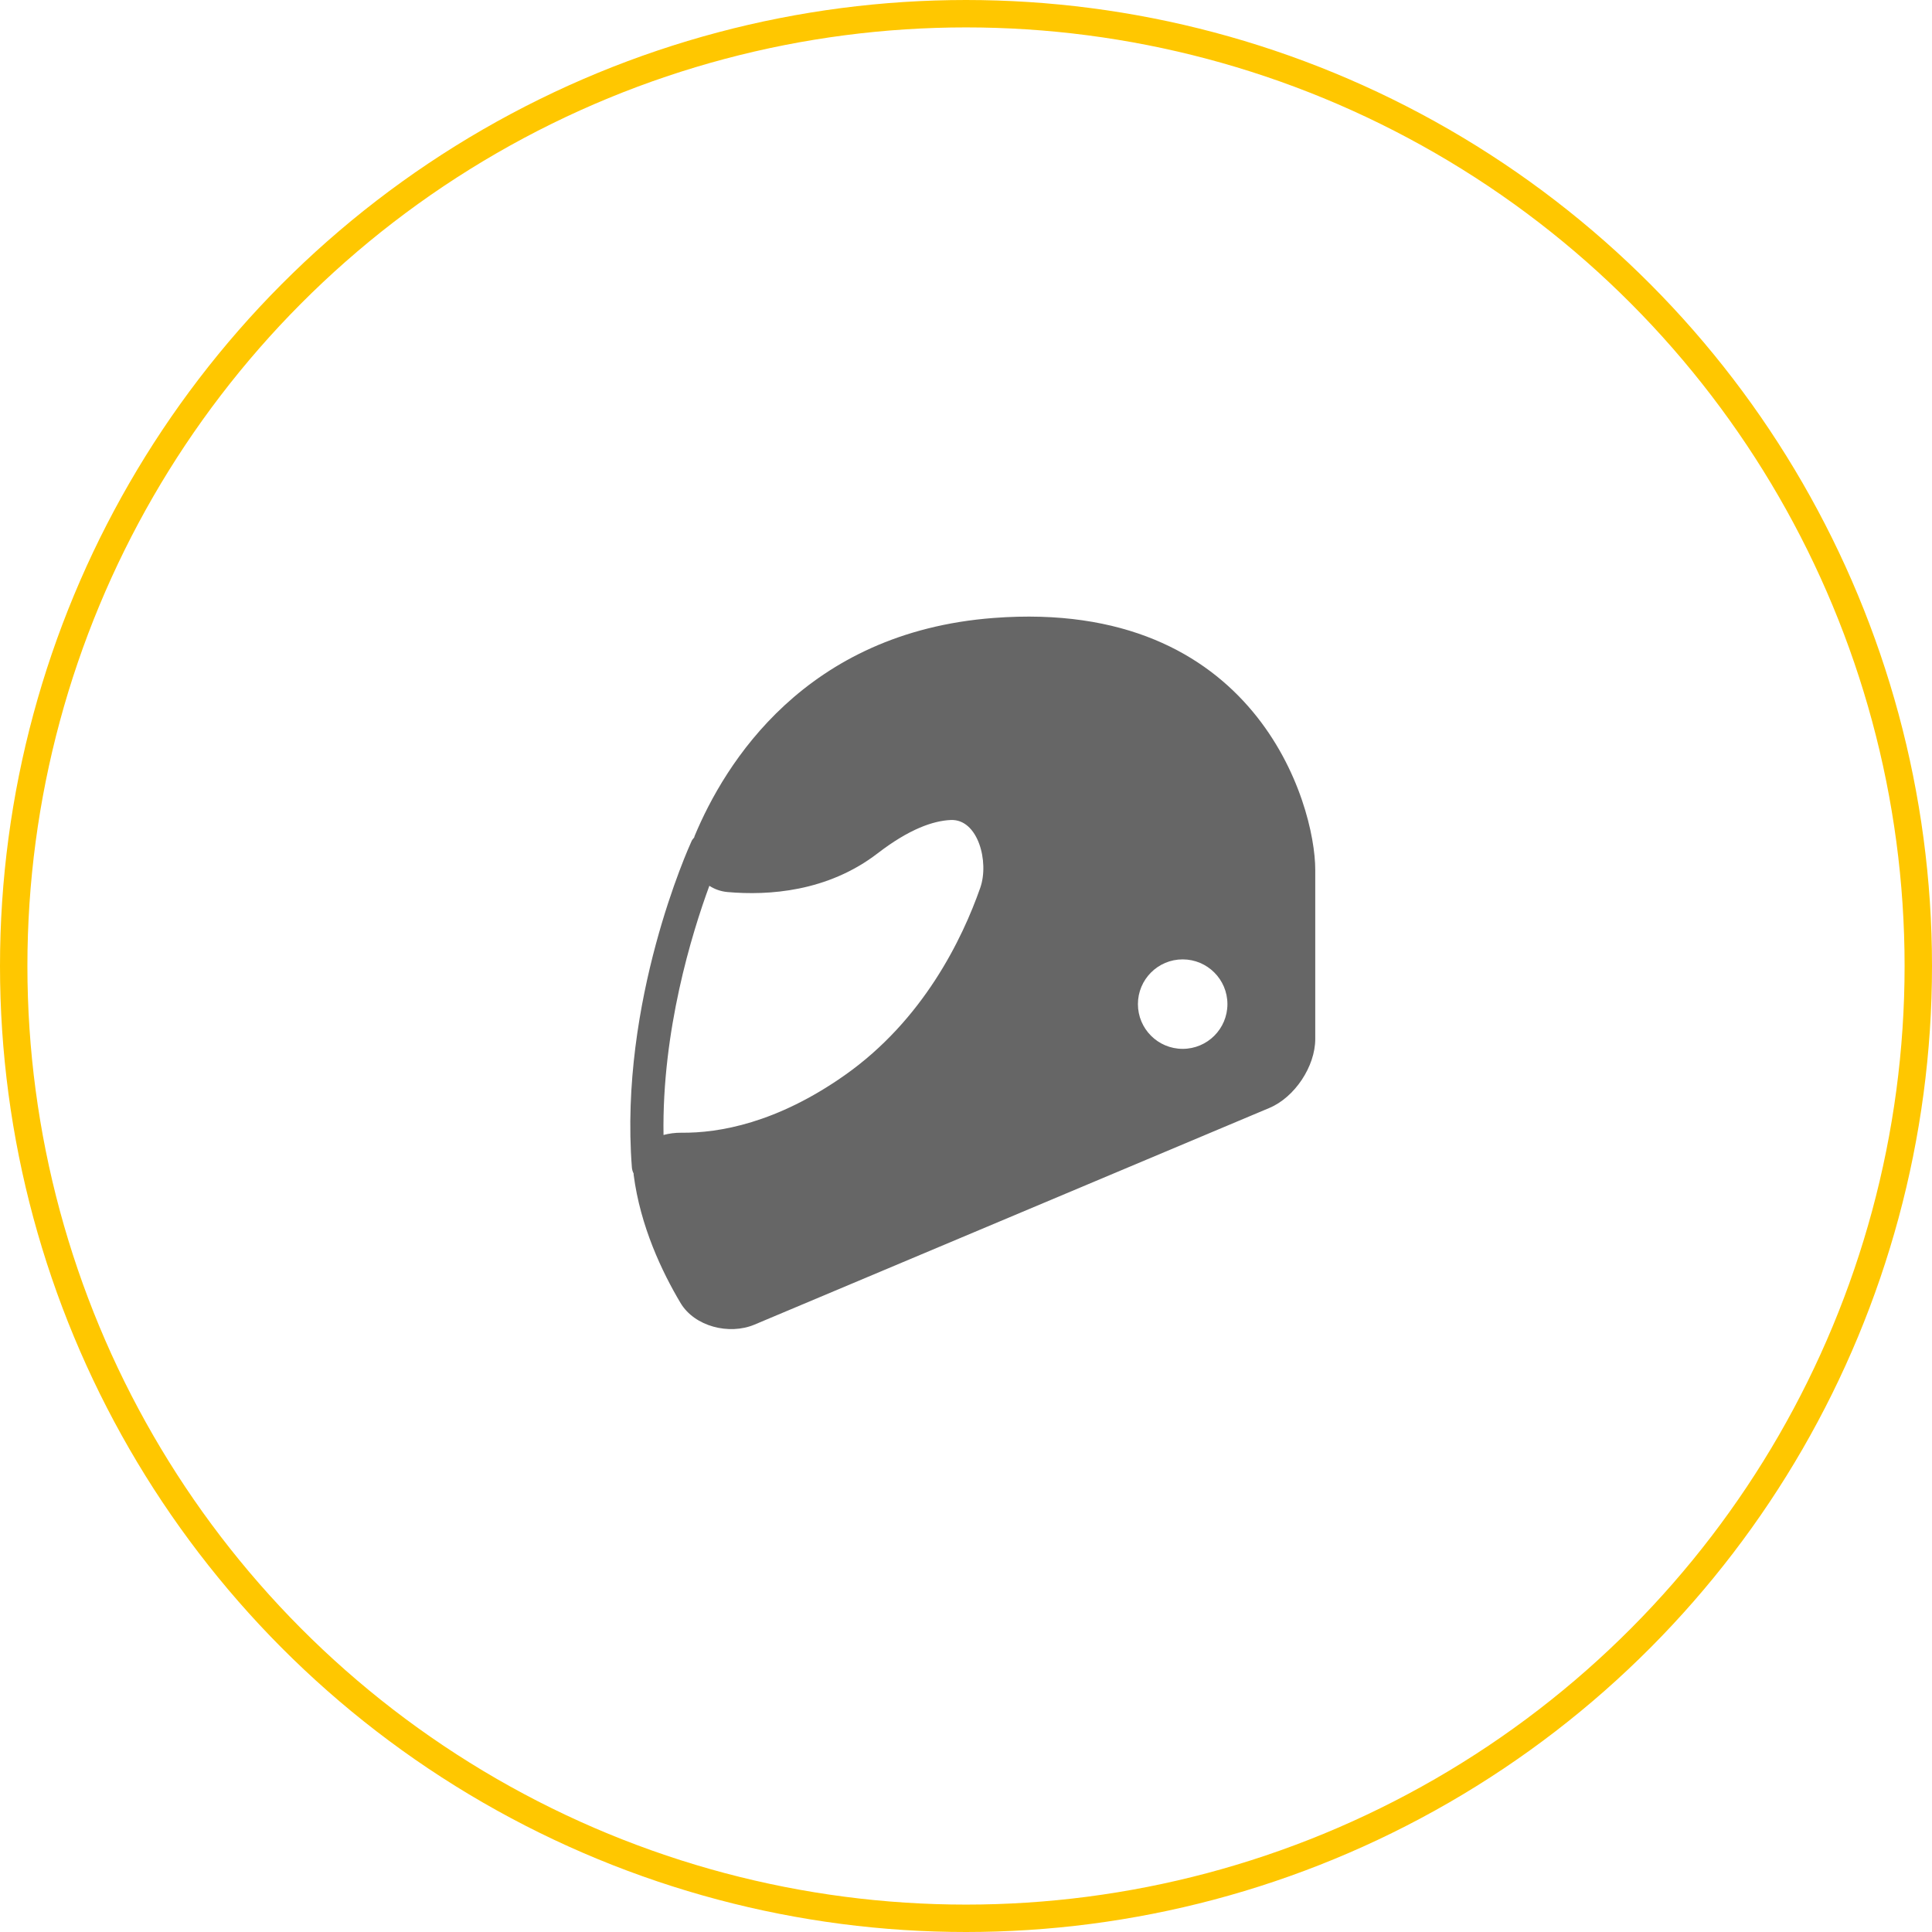 <?xml version="1.0" encoding="UTF-8"?> <svg xmlns="http://www.w3.org/2000/svg" width="141" height="141" viewBox="0 0 141 141" fill="none"> <circle cx="70.5" cy="70.5" r="69.5" stroke="#FFC700" stroke-width="2"></circle> <path d="M95.989 75.824C95.989 72.139 95.989 66.548 95.989 63.483C95.989 58.646 91.635 43.646 72.523 45.099C58.743 46.144 52.888 55.741 50.692 61.016C50.678 61.051 50.674 61.088 50.661 61.123C50.596 61.203 50.524 61.276 50.478 61.373C50.262 61.845 45.18 73.068 46.115 85.193C46.127 85.356 46.173 85.507 46.243 85.644C46.246 85.674 46.24 85.7 46.244 85.731C46.728 89.494 48.322 92.837 49.666 95.092C50.692 96.813 53.215 97.449 55.062 96.673L92.647 80.857C94.492 80.079 95.989 77.828 95.989 75.824ZM71.54 64.793C70.231 68.526 67.376 74.449 61.636 78.481C56.698 81.952 52.497 82.698 49.722 82.668C49.267 82.663 48.831 82.724 48.425 82.832C48.303 75.234 50.486 68.138 51.77 64.646C52.151 64.895 52.6 65.059 53.101 65.103C56.071 65.365 60.392 65.092 64.055 62.274C66.345 60.512 68.088 59.904 69.382 59.845C71.383 59.753 72.204 62.904 71.54 64.793ZM86.312 76.547C84.509 76.547 83.047 75.085 83.047 73.282C83.047 71.479 84.509 70.017 86.312 70.017C88.115 70.017 89.579 71.479 89.579 73.282C89.579 75.085 88.115 76.547 86.312 76.547Z" fill="#666666"></path> </svg> 